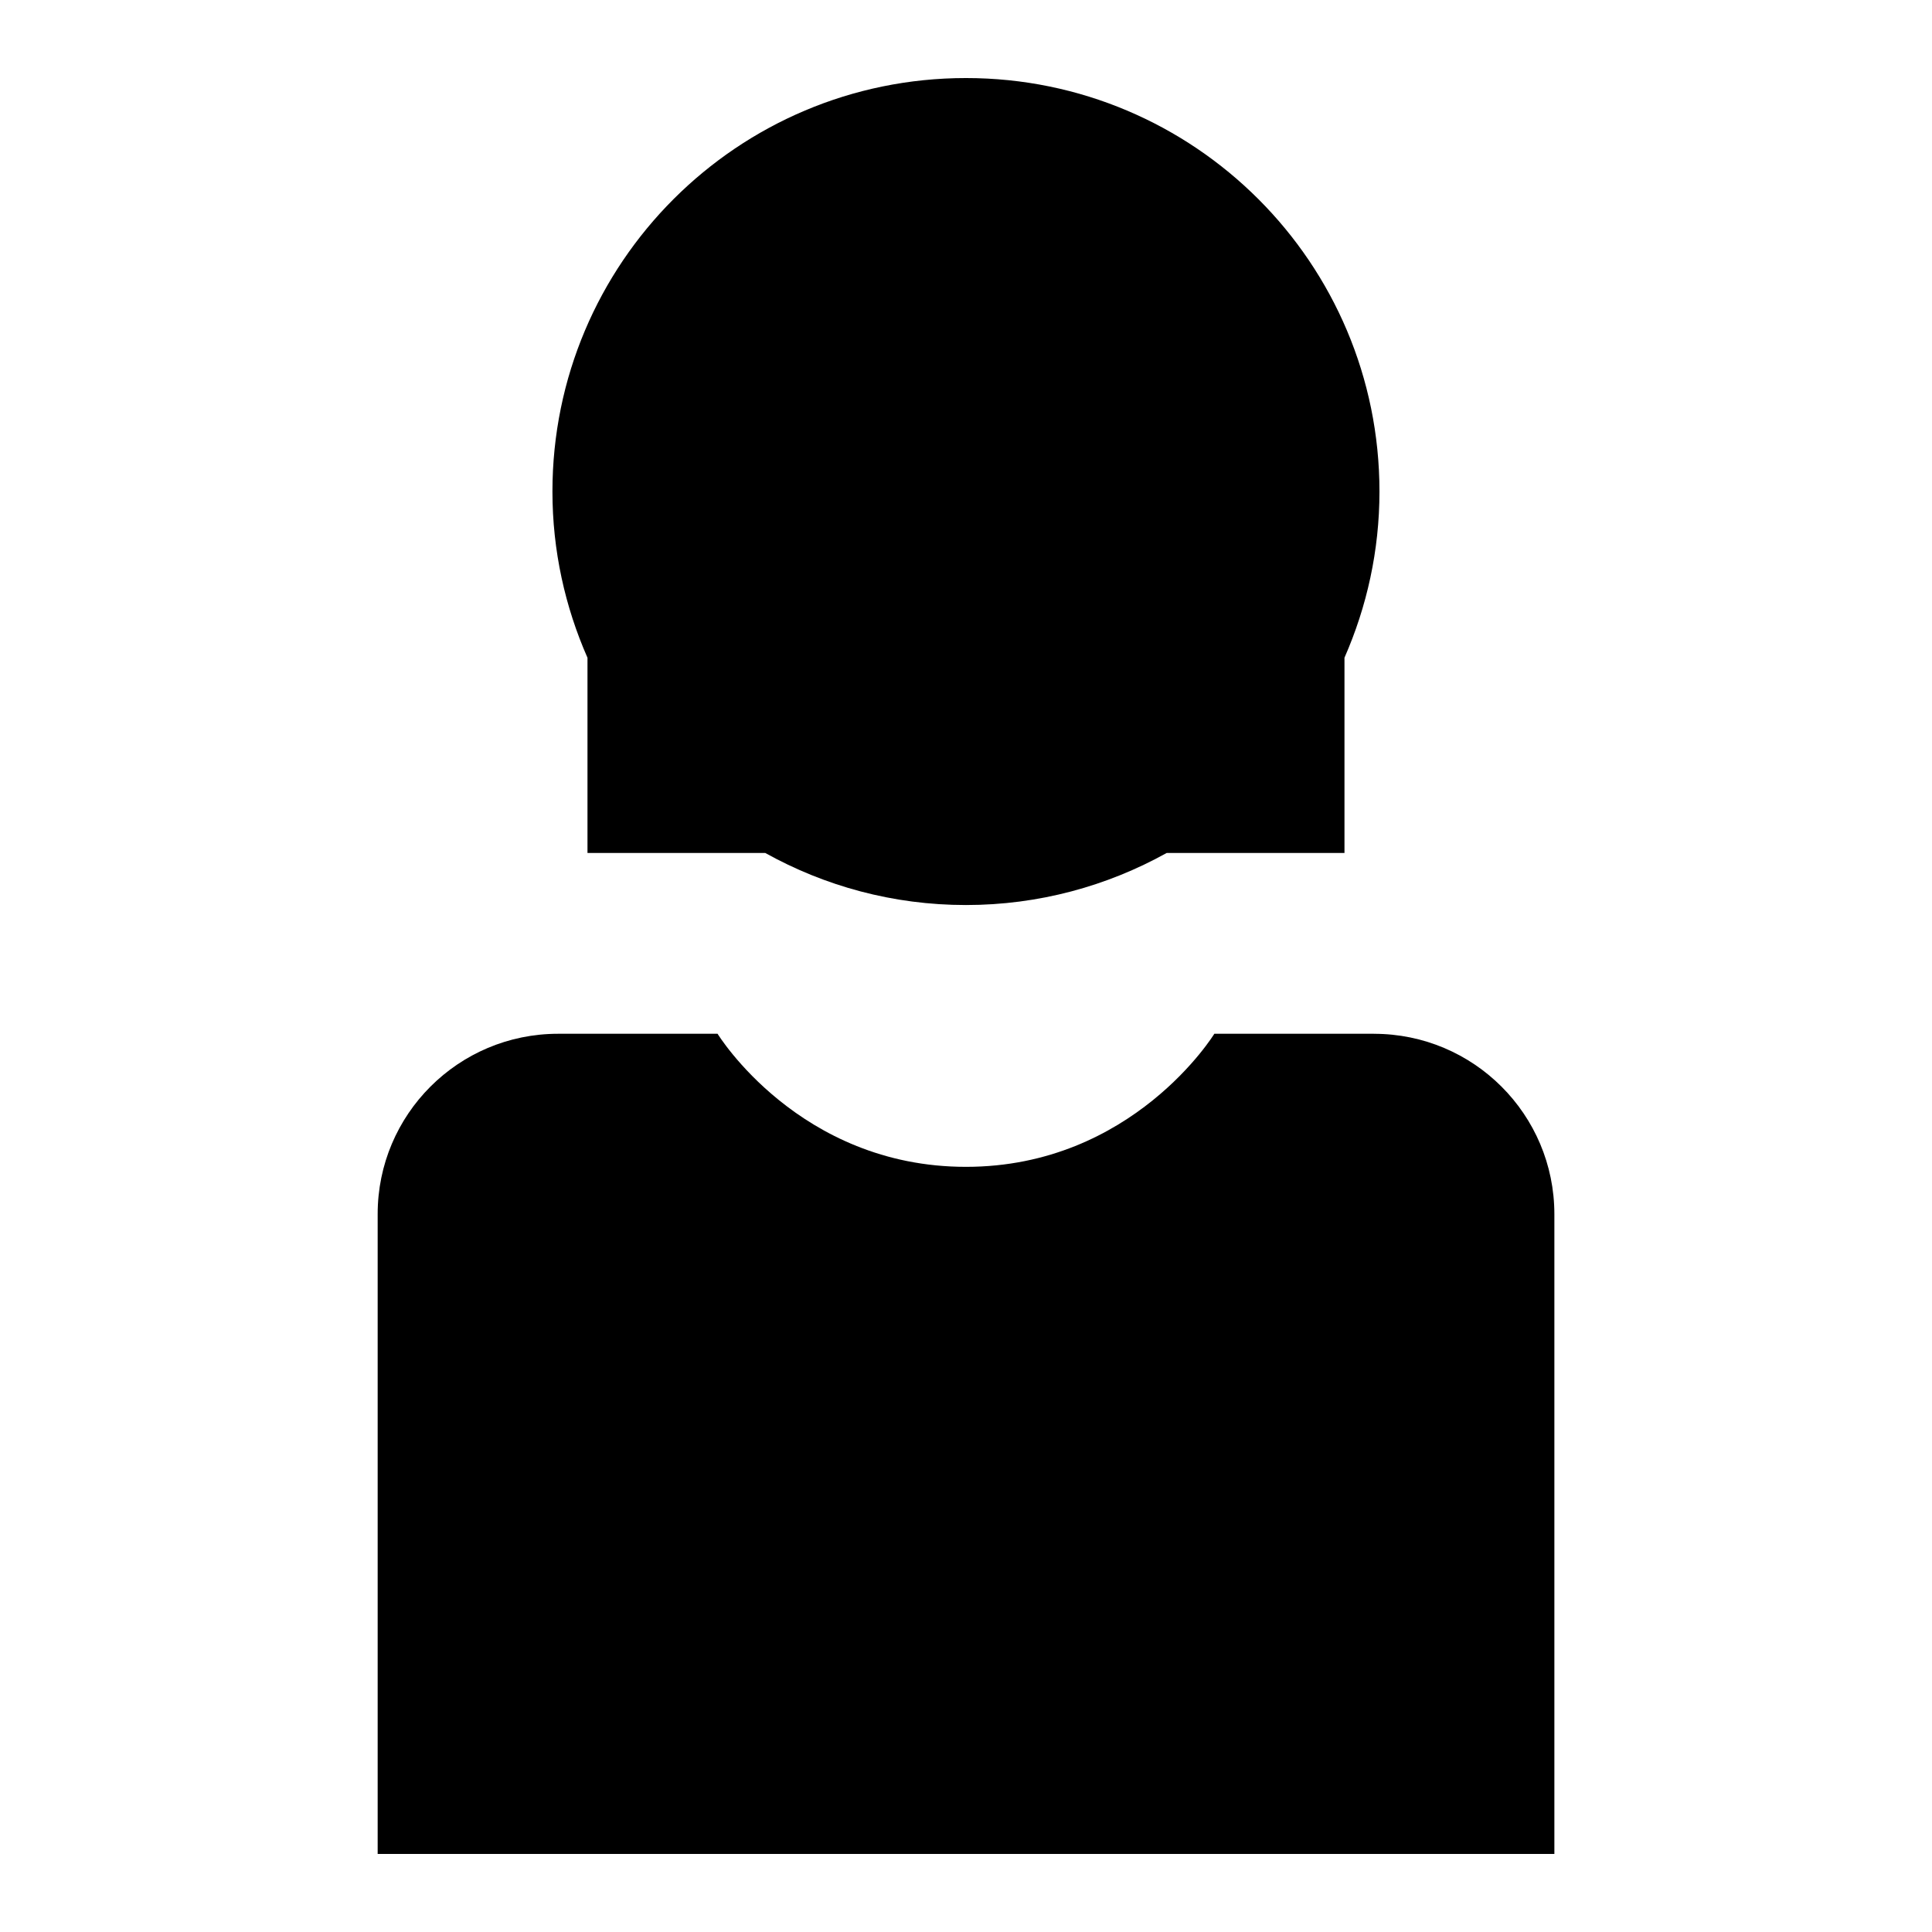 <?xml version="1.0" encoding="UTF-8"?>
<!-- Uploaded to: SVG Repo, www.svgrepo.com, Generator: SVG Repo Mixer Tools -->
<svg fill="#000000" width="800px" height="800px" version="1.1" viewBox="144 144 512 512" xmlns="http://www.w3.org/2000/svg">
 <g>
  <path d="m508.1 417.96h-42.289s-21.586 35.266-65.824 35.266c-44.242 0-65.824-35.266-65.824-35.266h-42.262c-26.418 0-47.816 21.379-47.816 47.781v169.58h311.84v-169.57c-0.016-26.402-21.41-47.785-47.828-47.785z"/>
  <path d="m299.69 370.05h47.121c15.762 8.77 33.867 13.793 53.184 13.793s37.422-5.039 53.184-13.793h47.121v-51.75c5.918-13.477 9.273-28.355 9.273-44.035 0-60.551-49.043-109.58-109.58-109.58s-109.59 49.043-109.59 109.58c0 15.68 3.352 30.559 9.289 44.051z"/>
 </g>
</svg>